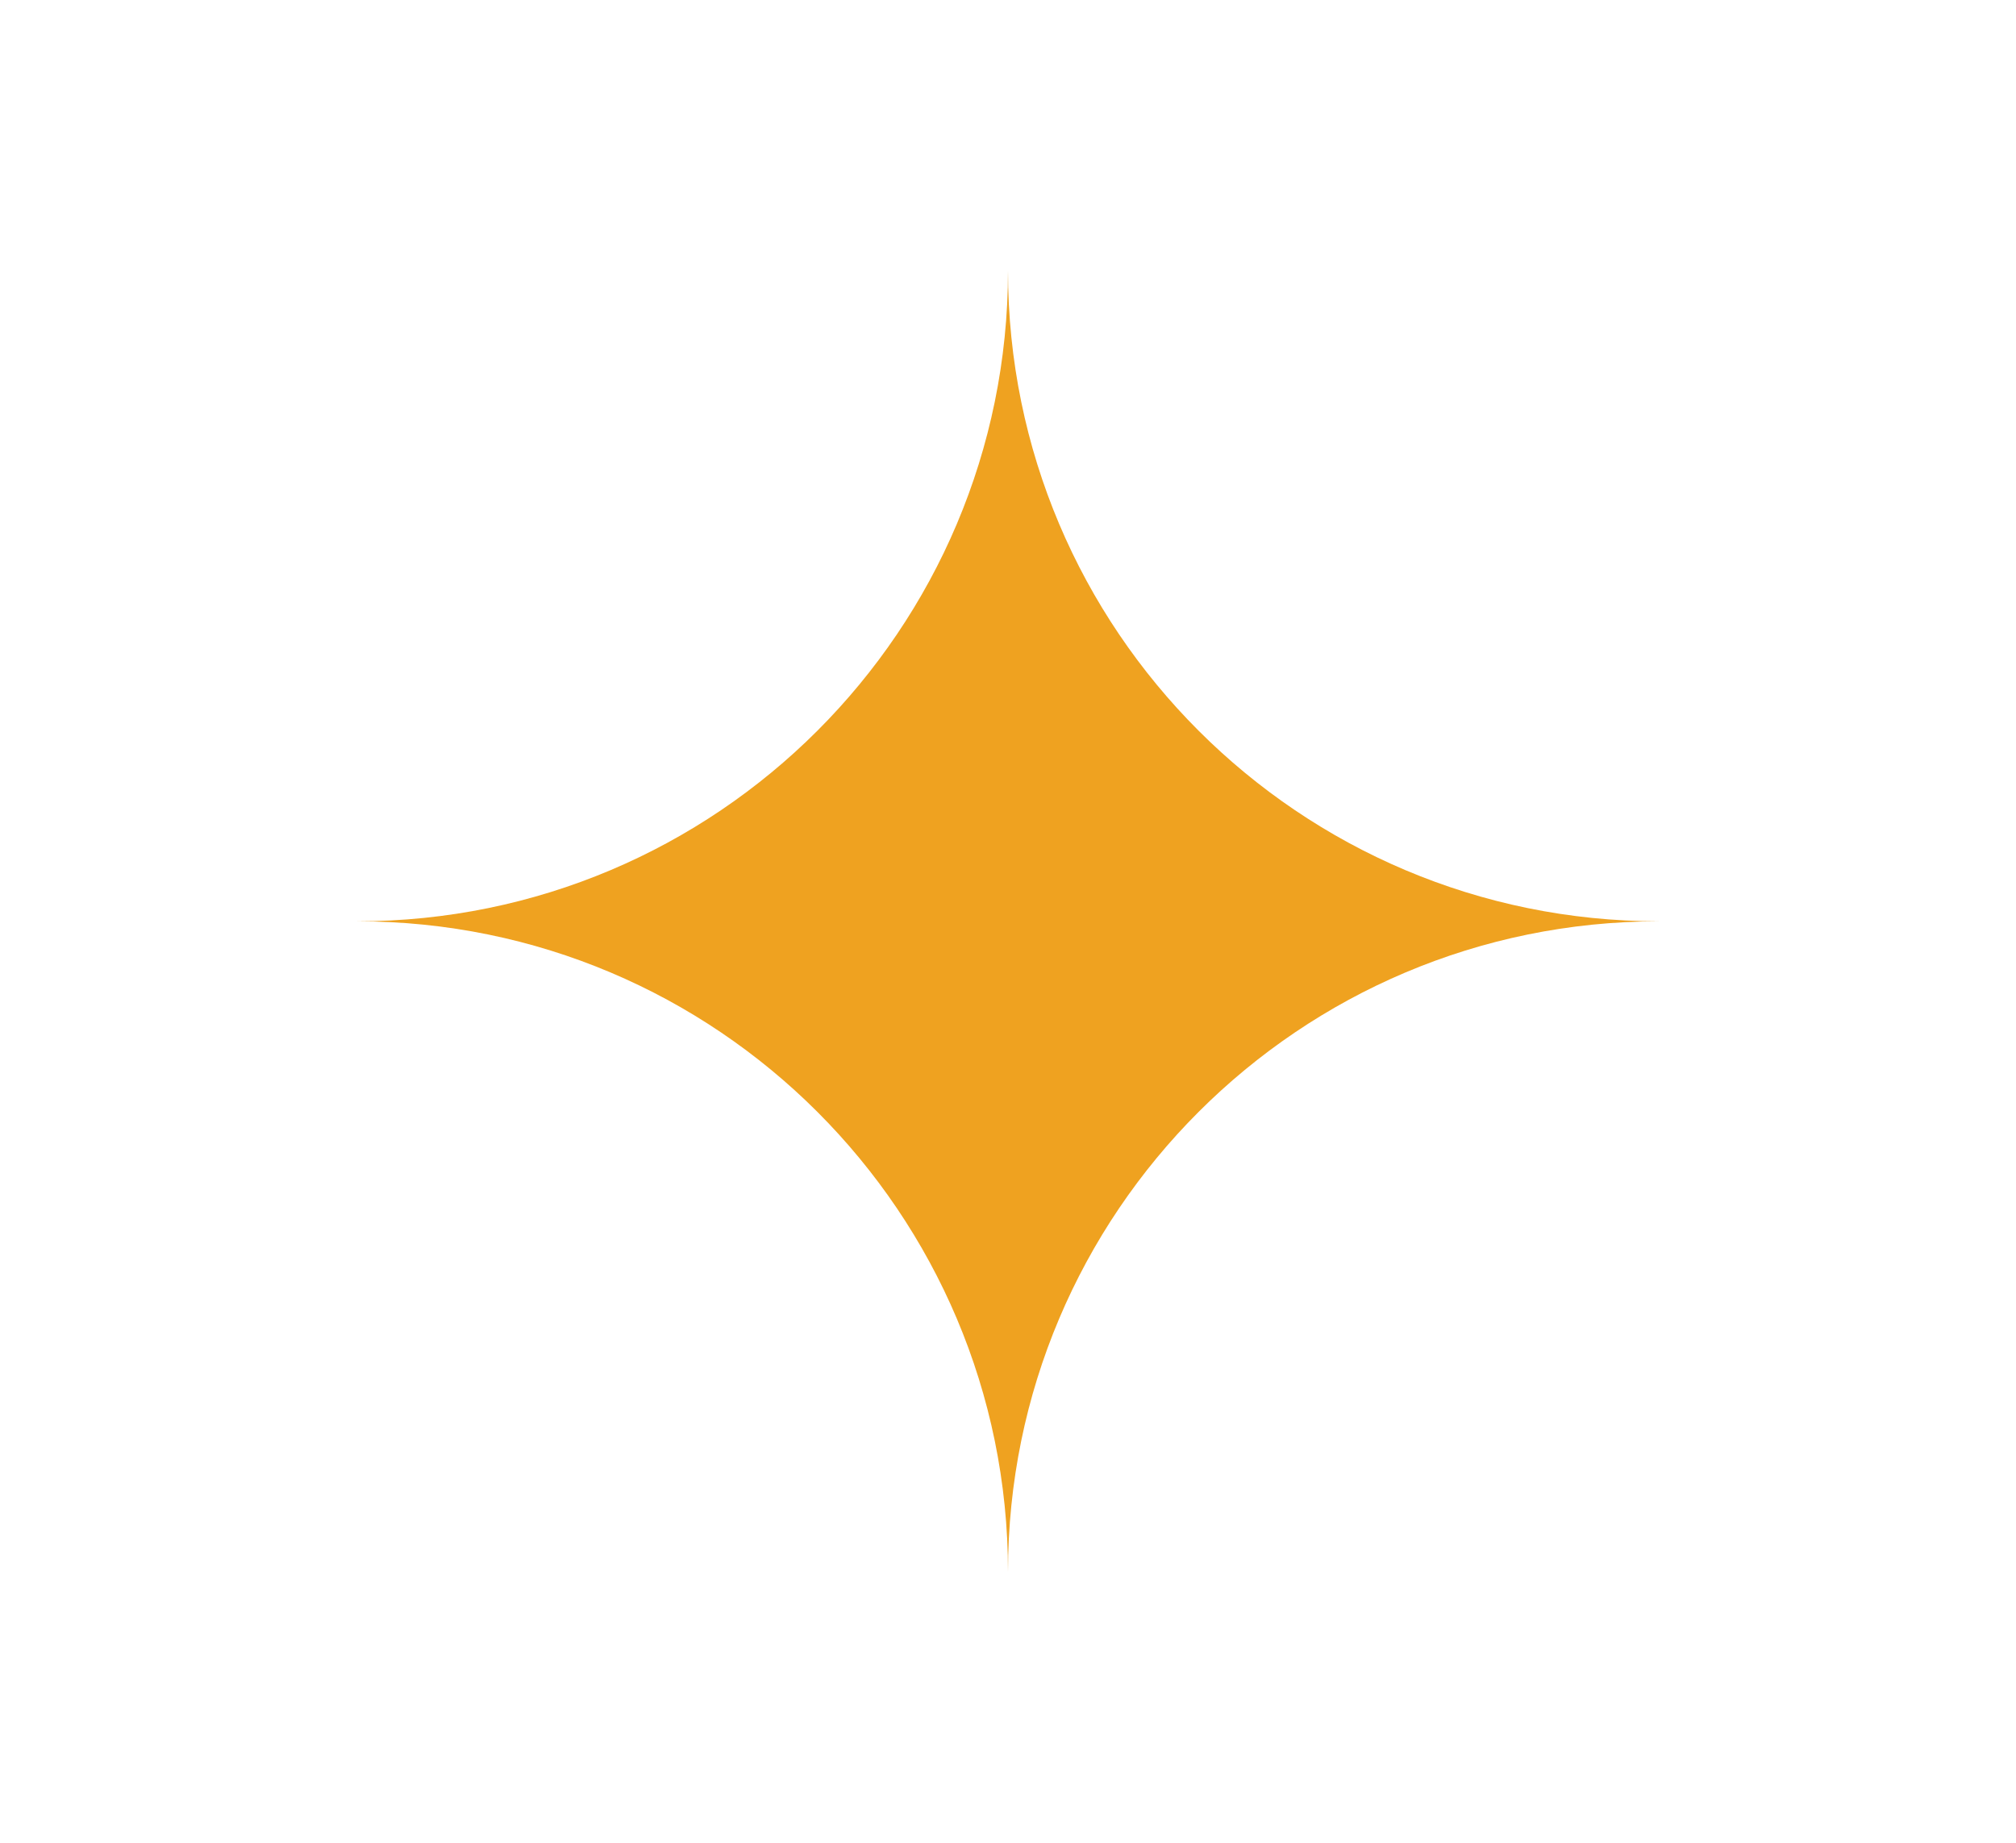 <?xml version="1.0" encoding="utf-8"?>
<!-- Generator: Adobe Illustrator 25.0.0, SVG Export Plug-In . SVG Version: 6.00 Build 0)  -->
<svg version="1.1" id="Capa_1" xmlns="http://www.w3.org/2000/svg" xmlns:xlink="http://www.w3.org/1999/xlink" x="0px" y="0px"
	 viewBox="0 0 53.62 49.02" style="enable-background:new 0 0 53.62 49.02;" xml:space="preserve">
<style type="text/css">
	.st0{fill:#EFA220;}
</style>
<path class="st0" d="M44.12,24.51c-9.56,0-17.31,7.75-17.31,17.31c0-9.56-7.75-17.31-17.31-17.31c9.56,0,17.31-7.75,17.31-17.31
	C26.81,16.76,34.56,24.51,44.12,24.51z"/>
</svg>
